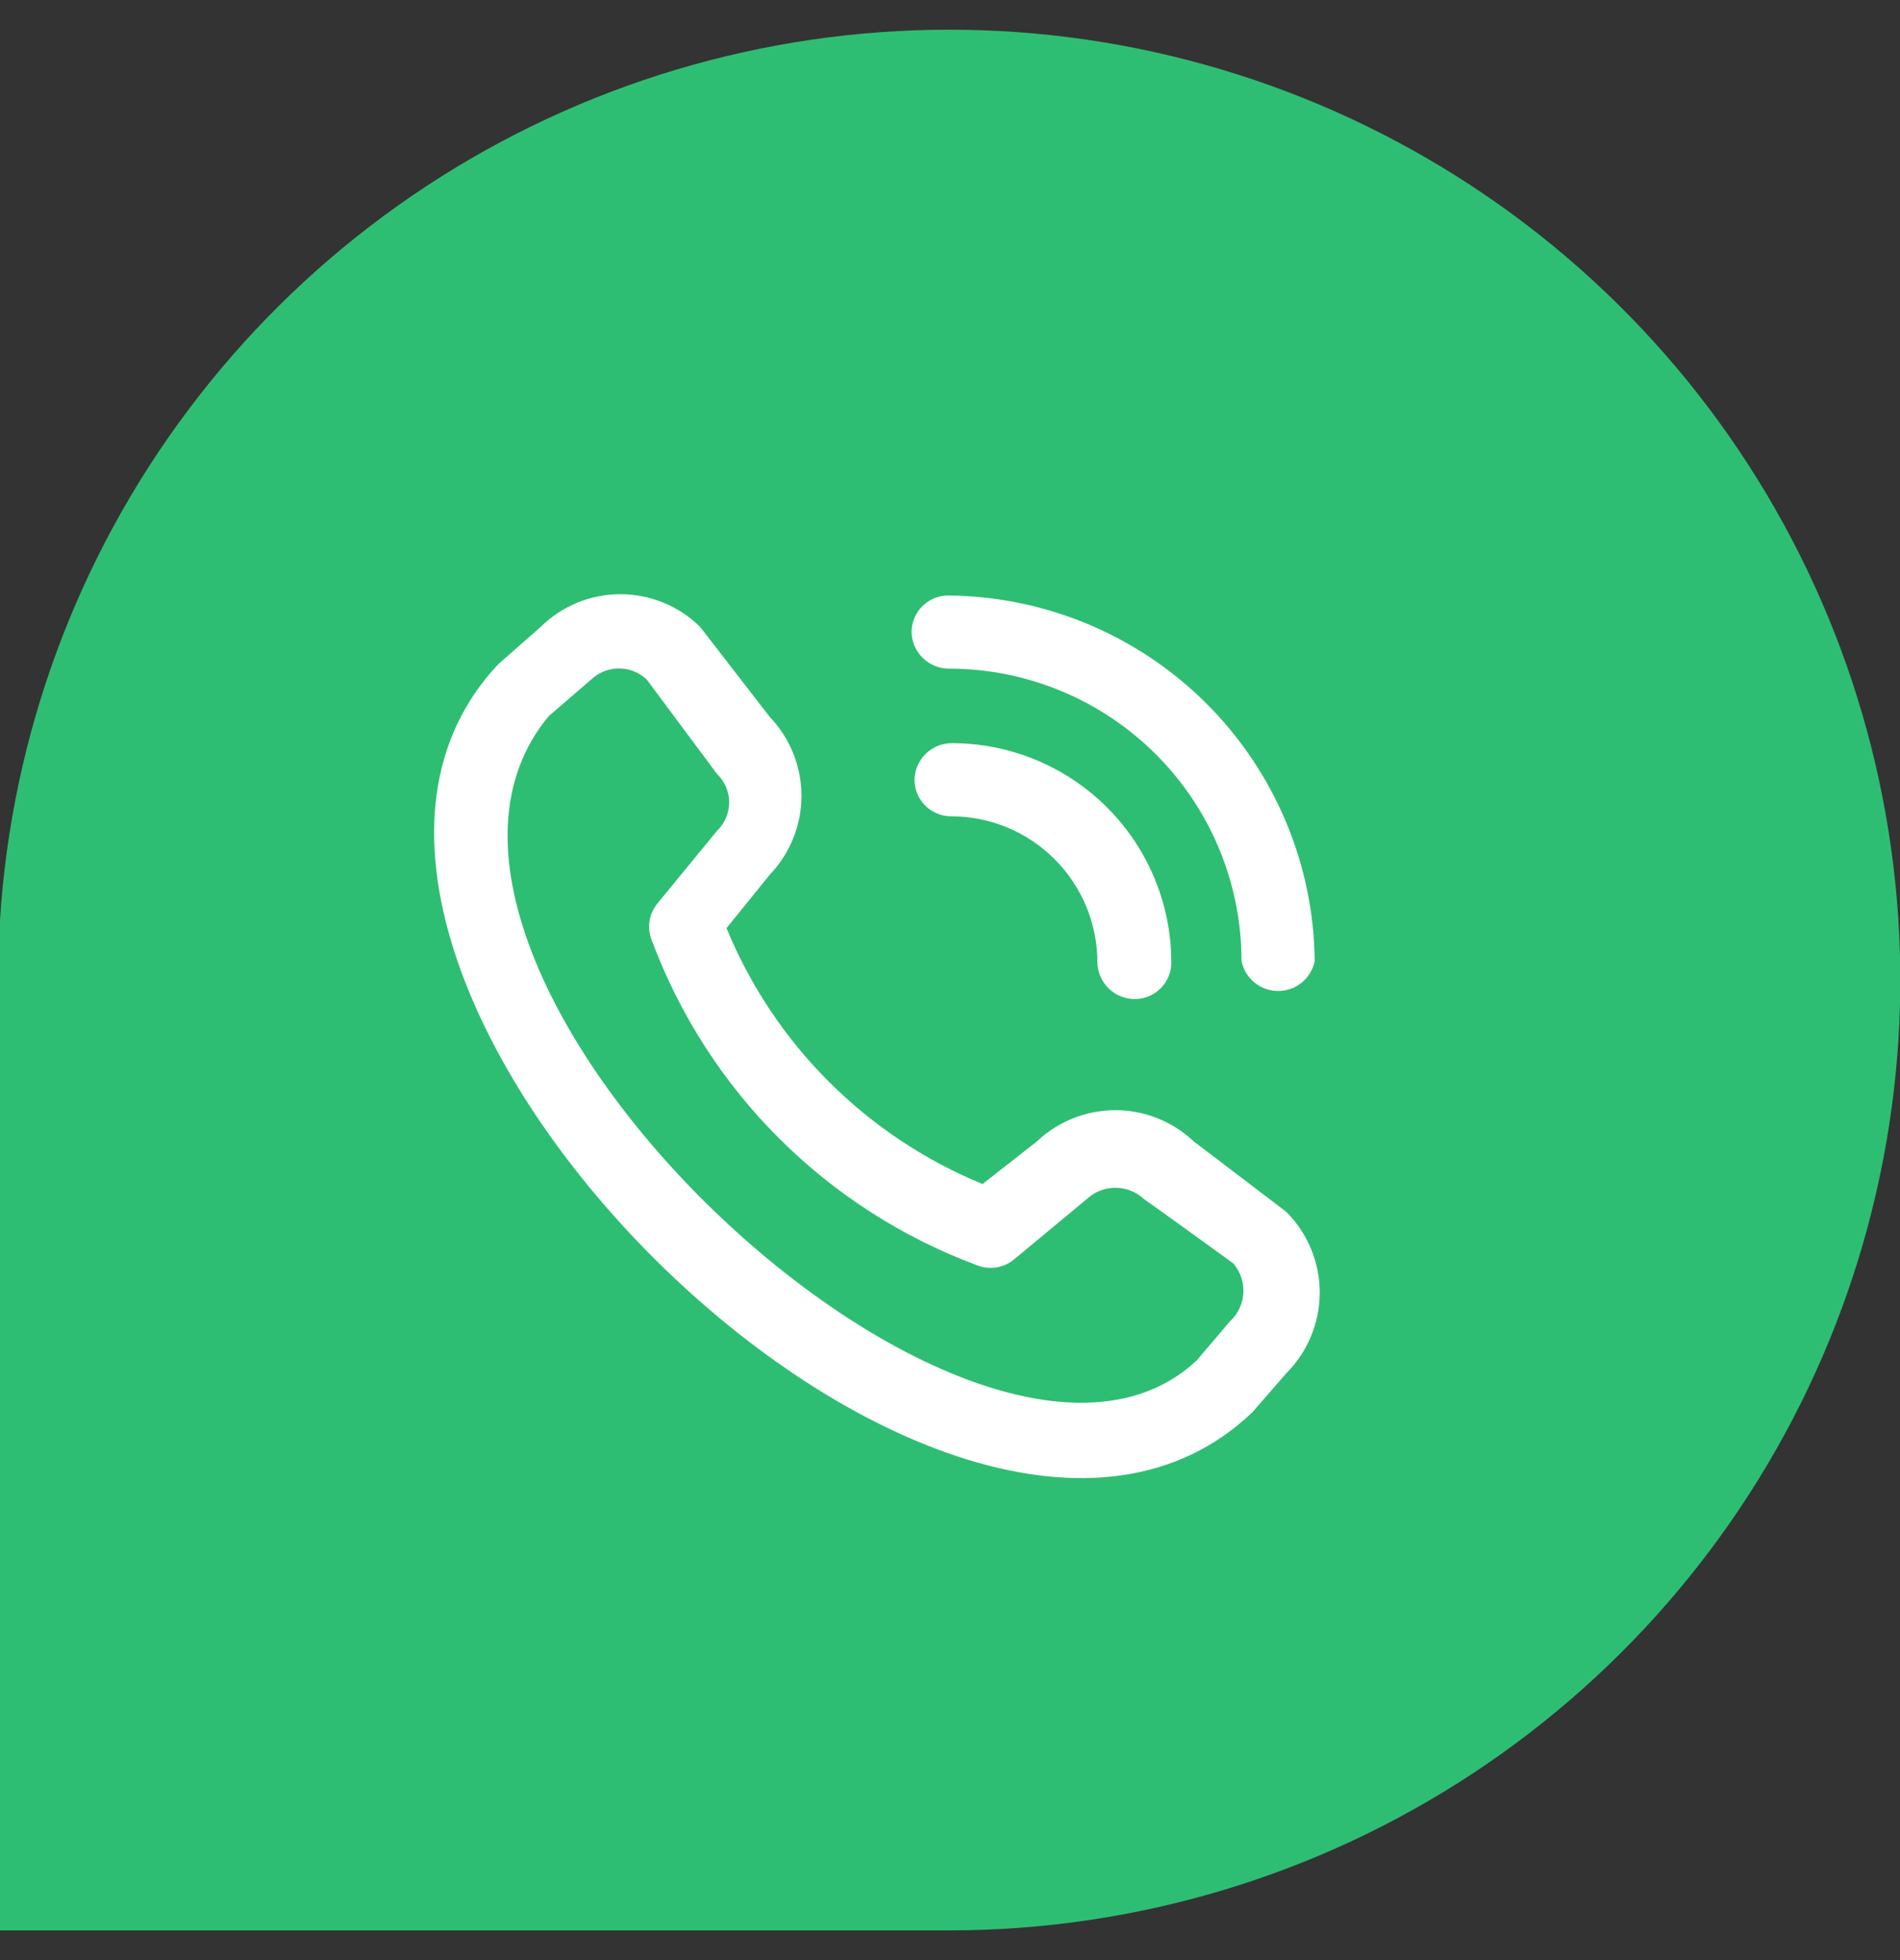 <svg width="32" height="33" viewBox="0 0 32 33" fill="none" xmlns="http://www.w3.org/2000/svg">
<rect x="0" y="0" width="32" height="33" fill="#333333" stroke="none"/>
<g clip-path="url(#clip0_14234_15917)">
<path d="M0 15.577V15.491C0.197 12.377 1.301 9.388 3.177 6.893C5.052 4.398 7.617 2.505 10.556 1.447C13.495 0.39 16.679 0.213 19.717 0.94C22.755 1.667 25.514 3.265 27.654 5.537C29.794 7.81 31.223 10.658 31.763 13.731C32.304 16.804 31.933 19.968 30.697 22.834C29.46 25.699 27.412 28.14 24.804 29.858C22.196 31.575 19.142 32.494 16.018 32.5H0V15.577Z" fill="#2EBE73"/>
<path d="M15.353 10.642C15.353 10.56 15.37 10.479 15.401 10.403C15.433 10.328 15.479 10.259 15.538 10.202C15.597 10.145 15.666 10.1 15.742 10.069C15.818 10.039 15.9 10.024 15.982 10.026C17.611 10.042 19.168 10.696 20.32 11.846C21.472 12.997 22.127 14.553 22.142 16.18C22.114 16.322 22.037 16.45 21.925 16.542C21.812 16.634 21.672 16.684 21.526 16.684C21.381 16.684 21.241 16.634 21.128 16.542C21.016 16.45 20.939 16.322 20.91 16.18C20.91 14.874 20.391 13.622 19.467 12.699C18.542 11.776 17.289 11.257 15.982 11.257C15.817 11.257 15.659 11.193 15.541 11.077C15.424 10.962 15.356 10.806 15.353 10.642ZM16.018 13.743C16.672 13.743 17.299 14.002 17.761 14.464C18.223 14.926 18.483 15.552 18.483 16.205C18.486 16.369 18.554 16.525 18.671 16.64C18.789 16.756 18.947 16.82 19.111 16.82C19.275 16.82 19.431 16.755 19.547 16.64C19.663 16.524 19.727 16.368 19.727 16.205C19.727 15.225 19.338 14.286 18.645 13.594C17.951 12.901 17.011 12.512 16.031 12.512C15.864 12.512 15.704 12.578 15.586 12.696C15.469 12.814 15.402 12.973 15.402 13.14C15.406 13.301 15.472 13.454 15.587 13.567C15.702 13.68 15.857 13.743 16.018 13.743ZM21.662 20.401C21.841 20.58 21.983 20.792 22.08 21.025C22.177 21.259 22.227 21.509 22.227 21.762C22.227 22.014 22.177 22.264 22.08 22.498C21.983 22.731 21.841 22.943 21.662 23.122L21.095 23.774C16.018 28.635 3.598 16.278 8.391 11.183L9.106 10.555C9.463 10.202 9.946 10.004 10.449 10.004C10.952 10.004 11.435 10.202 11.792 10.555L12.963 12.069C13.306 12.427 13.498 12.903 13.498 13.398C13.498 13.894 13.306 14.37 12.963 14.728L12.236 15.626C12.633 16.593 13.219 17.472 13.96 18.212C14.7 18.951 15.58 19.537 16.548 19.934L17.46 19.22C17.817 18.881 18.292 18.691 18.785 18.691C19.278 18.691 19.752 18.881 20.109 19.22L21.662 20.401ZM20.812 21.3C20.812 21.3 19.284 20.192 19.271 20.192C19.141 20.067 18.966 19.997 18.785 19.997C18.603 19.997 18.429 20.067 18.298 20.192L17.066 21.214C16.98 21.282 16.878 21.325 16.77 21.34C16.661 21.355 16.551 21.341 16.45 21.3C15.199 20.834 14.063 20.106 13.119 19.163C12.175 18.22 11.445 17.085 10.979 15.835C10.937 15.734 10.923 15.624 10.938 15.516C10.954 15.408 10.997 15.306 11.065 15.22L12.075 13.989C12.14 13.927 12.192 13.853 12.227 13.77C12.262 13.688 12.281 13.599 12.281 13.509C12.281 13.419 12.262 13.331 12.227 13.248C12.192 13.166 12.14 13.091 12.075 13.029L10.893 11.441C10.767 11.321 10.599 11.254 10.424 11.254C10.25 11.254 10.082 11.321 9.956 11.441L9.241 12.057C5.742 16.266 16.462 26.383 20.159 22.9L20.713 22.248C20.848 22.125 20.929 21.955 20.941 21.774C20.952 21.593 20.893 21.414 20.775 21.275L20.812 21.3Z" fill="white"/>
</g>
<defs>
<clipPath id="clip0_14234_15917">
<rect width="32" height="32" fill="white" transform="translate(0 0.5)"/>
</clipPath>
</defs>
</svg>
